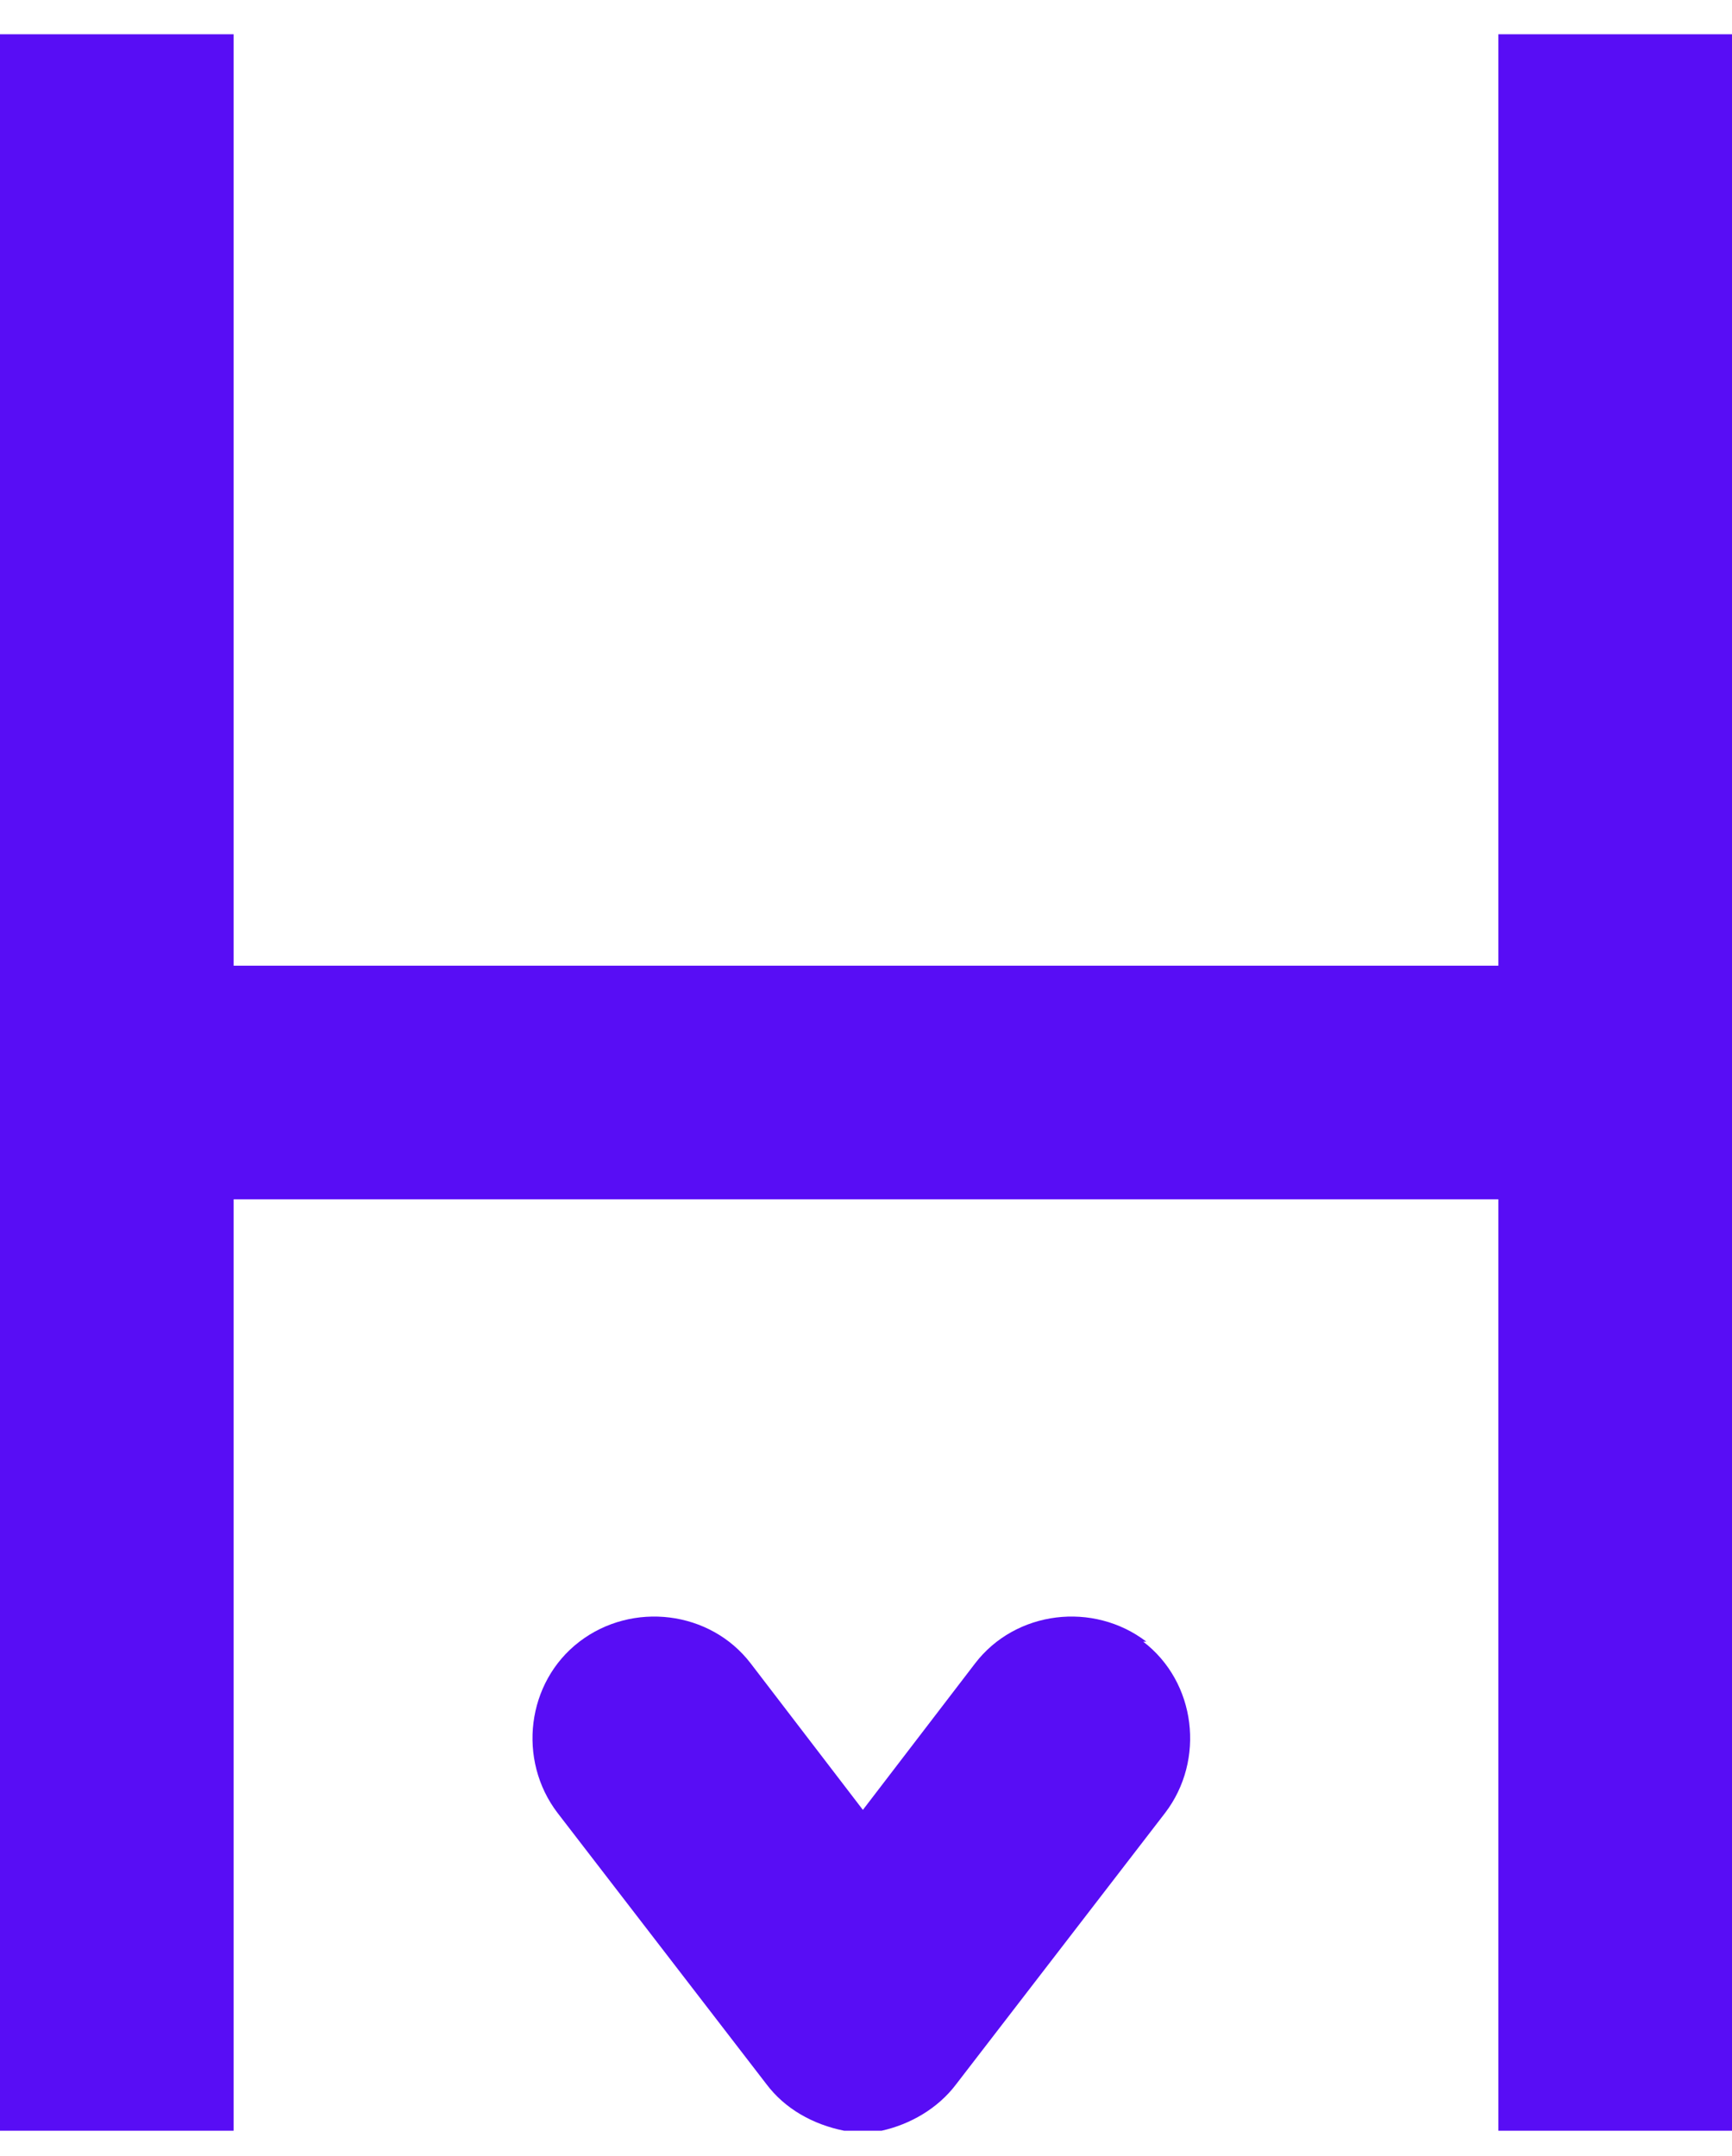 <?xml version="1.0" encoding="UTF-8"?>
<svg xmlns="http://www.w3.org/2000/svg" version="1.1" viewBox="0 0 55.6 69.2">
  <defs>
    <style>
      .cls-1 {
        fill: #580df5;
      }
    </style>
  </defs>
  <g>
    <g id="Ebene_1">
      <polygon class="cls-1" points="48.1 1.1 48.1 31 7.5 31 7.5 1.1 0 1.1 0 68.4 7.5 68.4 7.5 38.5 48.1 38.5 48.1 68.4 55.6 68.4 55.6 1.1 48.1 1.1"></polygon>
      <path class="cls-1" d="M36.8,52.7c-1.7-1.3-4.2-1-5.5.7l-3.6,4.7-3.6-4.7c-1.3-1.7-3.8-2-5.5-.7-1.7,1.3-2,3.8-.7,5.5l6.7,8.7c.6.8,1.5,1.3,2.5,1.5,0,0,0,0,0,0,.2,0,.4,0,.6,0h0c.2,0,.4,0,.6,0,0,0,0,0,0,0,.9-.2,1.8-.7,2.4-1.5l6.7-8.7c1.3-1.7,1-4.2-.7-5.5h0Z"></path>
    </g>
  </g>
</svg>
